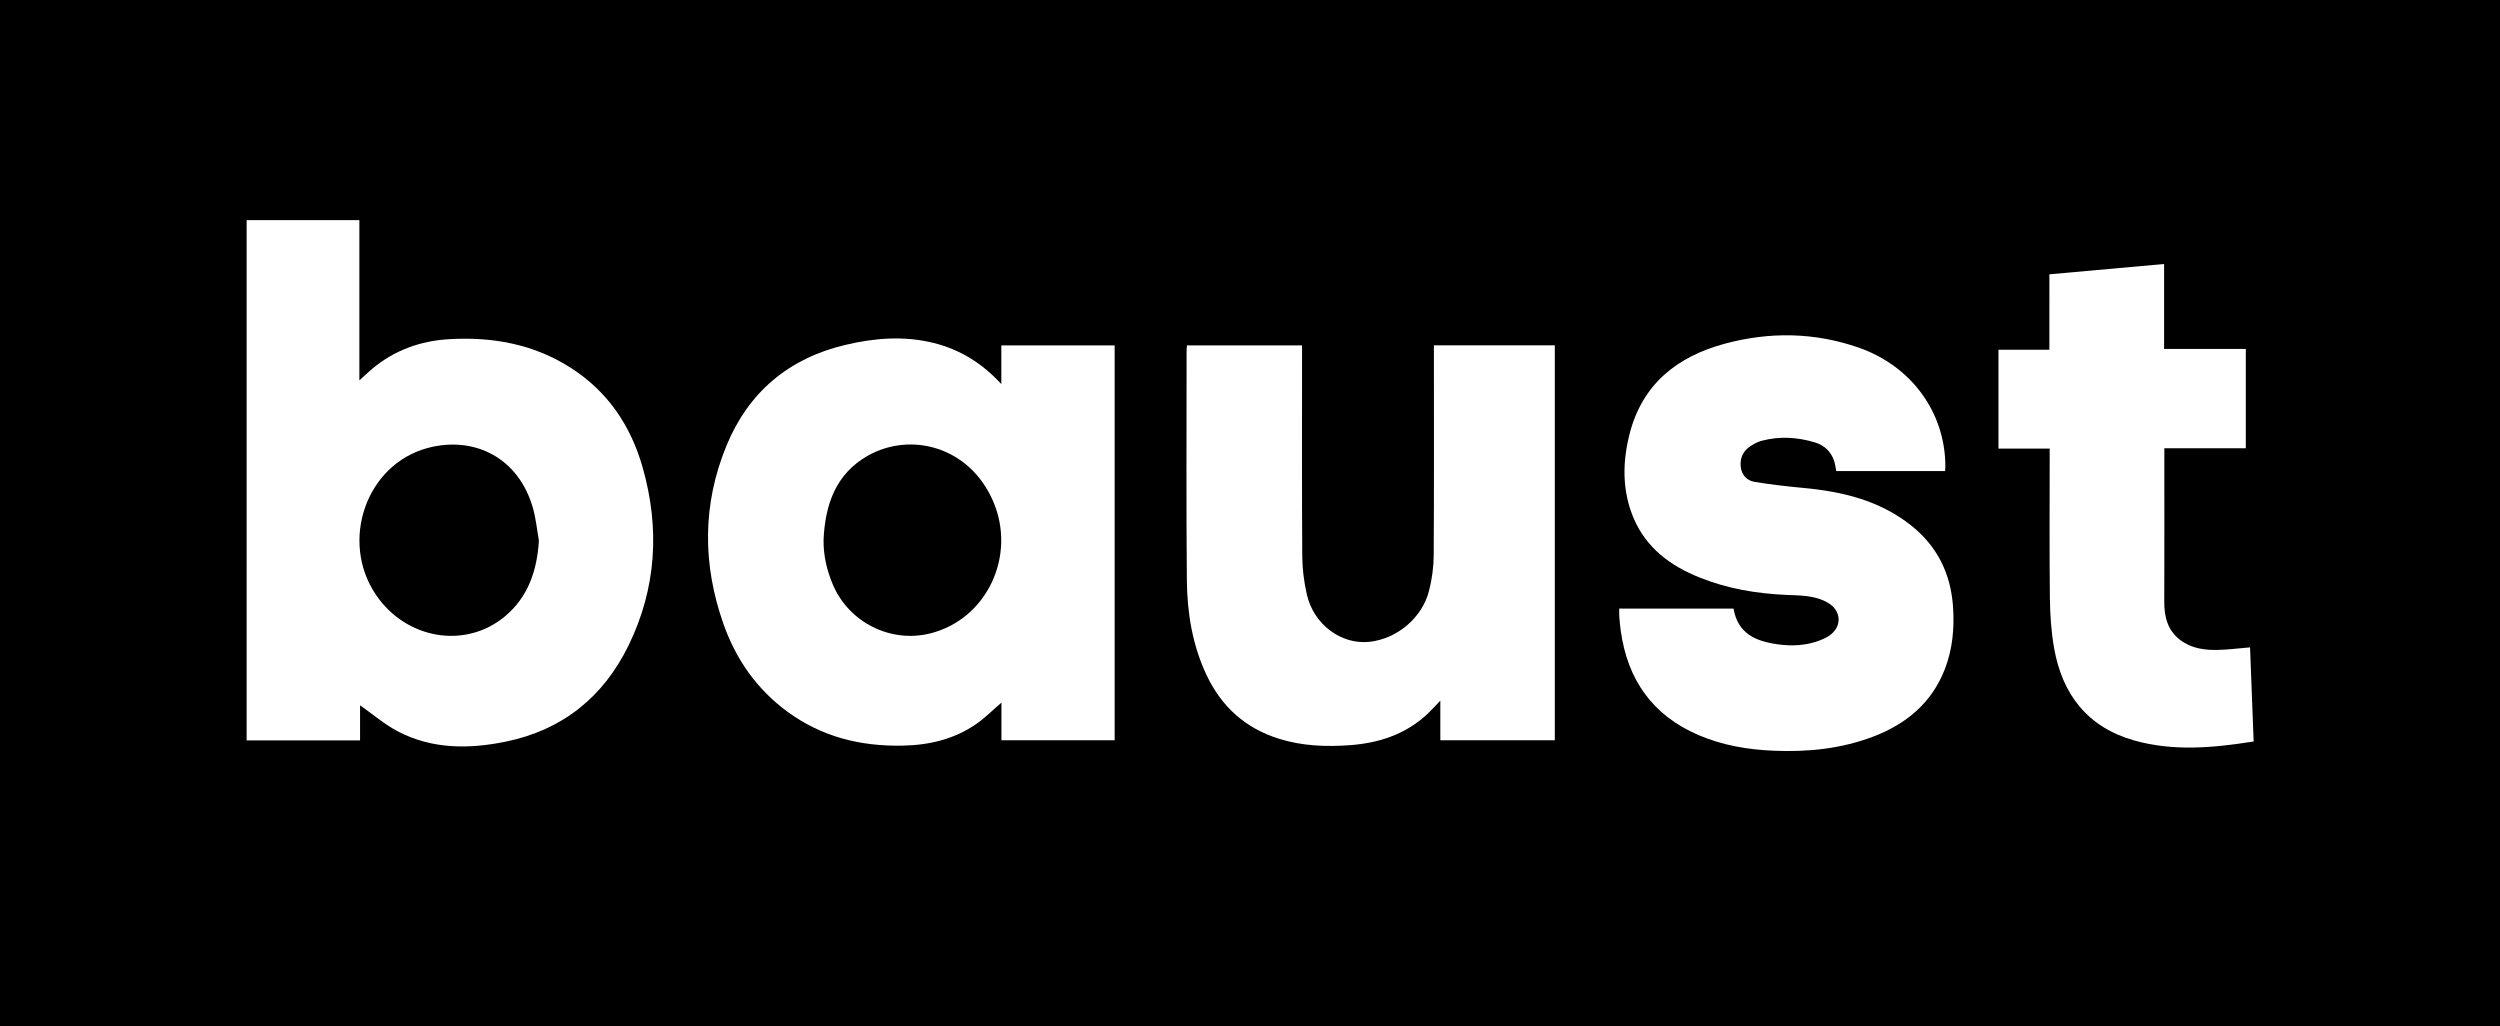 <svg width="190" height="78" viewBox="0 0 190 78" fill="none" xmlns="http://www.w3.org/2000/svg">
<rect x="0" y="0" width="190" height="78" fill="#808080" stroke="none"/>
<g clip-path="url(#clip0)">
<path d="M190.024 0H0V78H190.024V0Z" fill="black"/>
<path d="M18.745 16.73C21.624 16.73 24.443 16.73 27.312 16.73C27.312 20.758 27.312 24.766 27.312 28.909C27.693 28.564 27.971 28.294 28.266 28.047C29.957 26.621 31.95 25.906 34.114 25.779C37.392 25.584 40.529 26.136 43.358 27.942C46.178 29.74 47.936 32.341 48.84 35.521C50.159 40.157 49.892 44.706 47.765 49.064C45.849 52.987 42.731 55.479 38.465 56.359C35.688 56.934 32.877 56.954 30.268 55.602C29.229 55.064 28.321 54.271 27.365 53.602C27.365 54.387 27.365 55.312 27.365 56.272C24.456 56.272 21.622 56.272 18.744 56.272C18.745 43.108 18.745 29.942 18.745 16.73ZM40.956 41.094C40.814 40.283 40.736 39.455 40.517 38.664C39.444 34.792 36.055 33.102 32.508 34.045C27.824 35.293 25.81 41.123 28.573 45.208C30.856 48.579 35.359 49.36 38.376 46.844C40.136 45.374 40.817 43.367 40.956 41.094Z" fill="white"/>
<path d="M76.101 29.189C76.101 28.219 76.101 27.248 76.101 26.248C78.998 26.248 81.834 26.248 84.714 26.248C84.714 36.24 84.714 46.227 84.714 56.26C81.891 56.26 79.041 56.26 76.11 56.26C76.11 55.337 76.11 54.39 76.11 53.399C75.435 53.978 74.867 54.553 74.217 55.008C72.528 56.187 70.608 56.633 68.573 56.669C65.4 56.729 62.46 56.001 59.863 54.103C57.526 52.395 55.932 50.118 54.977 47.405C53.386 42.873 53.377 38.33 55.211 33.874C56.891 29.792 59.951 27.235 64.232 26.216C66.45 25.688 68.695 25.504 70.952 26.064C72.971 26.564 74.644 27.608 76.101 29.189ZM62.591 41.011C62.574 42.208 62.834 43.333 63.298 44.429C64.515 47.304 67.697 48.903 70.723 48.133C75.001 47.047 77.264 42.246 75.481 38.1C73.681 33.923 69.197 32.788 65.936 34.644C63.507 36.029 62.712 38.365 62.591 41.011Z" fill="white"/>
<path d="M108.976 26.246C112.065 26.246 115.091 26.246 118.165 26.246C118.165 36.243 118.165 46.23 118.165 56.262C115.297 56.262 112.406 56.262 109.465 56.262C109.465 55.325 109.465 54.367 109.465 53.249C109.036 53.689 108.73 54.04 108.388 54.351C106.751 55.835 104.76 56.47 102.619 56.632C100.799 56.766 98.98 56.701 97.208 56.147C94.641 55.347 92.822 53.7 91.685 51.277C90.619 49.005 90.225 46.571 90.201 44.096C90.147 38.288 90.182 32.48 90.182 26.669C90.182 26.539 90.198 26.409 90.209 26.248C93.111 26.248 95.984 26.248 98.956 26.248C98.956 26.473 98.956 26.693 98.956 26.915C98.956 32.029 98.938 37.143 98.972 42.256C98.978 43.23 99.102 44.218 99.317 45.166C99.839 47.477 101.958 49.028 104.12 48.774C106.2 48.528 108.081 46.955 108.605 44.908C108.826 44.042 108.955 43.127 108.961 42.233C108.993 37.138 108.977 32.042 108.977 26.947C108.976 26.723 108.976 26.498 108.976 26.246Z" fill="white"/>
<path d="M131.748 46.252C132.074 48.14 133.397 48.736 135.136 48.972C136.201 49.121 137.283 49.065 138.311 48.669C138.559 48.572 138.809 48.46 139.027 48.31C140.008 47.635 139.964 46.423 138.931 45.816C137.945 45.235 136.832 45.26 135.746 45.212C133.49 45.112 131.292 44.739 129.189 43.899C126.963 43.01 125.114 41.654 124.148 39.363C123.28 37.298 123.302 35.153 123.839 33.015C124.8 29.192 127.469 27.098 131.082 26.122C134.487 25.203 137.902 25.248 141.268 26.422C145.264 27.816 147.847 31.351 147.847 35.448C147.847 35.542 147.837 35.635 147.828 35.801C146.438 35.801 145.061 35.801 143.686 35.801C142.322 35.801 140.959 35.801 139.555 35.801C139.498 35.523 139.472 35.254 139.386 35.008C139.144 34.304 138.637 33.835 137.943 33.627C136.599 33.217 135.23 33.138 133.862 33.506C133.555 33.589 133.26 33.756 132.993 33.936C132.455 34.305 132.223 34.846 132.297 35.486C132.368 36.114 132.774 36.531 133.364 36.627C134.569 36.821 135.783 36.964 136.999 37.077C139.981 37.349 142.828 38.017 145.238 39.928C147.21 41.493 148.25 43.565 148.428 46.083C148.543 47.716 148.403 49.319 147.809 50.851C146.82 53.402 144.909 54.999 142.42 55.961C139.963 56.907 137.4 57.167 134.79 57.054C132.826 56.972 130.912 56.648 129.086 55.865C125.6 54.367 123.705 51.684 123.18 47.961C123.127 47.599 123.096 47.236 123.067 46.871C123.053 46.68 123.065 46.488 123.065 46.251C125.977 46.252 128.865 46.252 131.748 46.252Z" fill="white"/>
<path d="M155.754 20.848C158.711 20.583 161.569 20.325 164.472 20.064C164.472 22.22 164.472 24.337 164.472 26.521C166.553 26.521 168.594 26.521 170.681 26.521C170.681 29.058 170.681 31.533 170.681 34.07C168.632 34.07 166.589 34.07 164.49 34.07C164.49 34.297 164.49 34.466 164.49 34.634C164.49 38.34 164.497 42.045 164.485 45.751C164.481 46.883 164.741 47.897 165.671 48.62C166.533 49.287 167.565 49.425 168.612 49.393C169.375 49.371 170.134 49.273 171.004 49.2C171.093 51.554 171.185 53.943 171.278 56.352C168.224 56.835 165.209 57.119 162.227 56.283C158.681 55.289 156.732 52.803 156.108 49.238C155.89 47.992 155.808 46.712 155.791 45.444C155.75 41.915 155.776 38.384 155.776 34.853C155.776 34.622 155.776 34.391 155.776 34.096C154.473 34.096 153.197 34.096 151.883 34.096C151.883 31.57 151.883 29.11 151.883 26.581C153.14 26.581 154.416 26.581 155.753 26.581C155.754 24.653 155.754 22.792 155.754 20.848Z" fill="white"/>
</g>
<defs>
<clipPath id="clip0">
<rect width="190" height="78" fill="white"/>
</clipPath>
</defs>
</svg>
